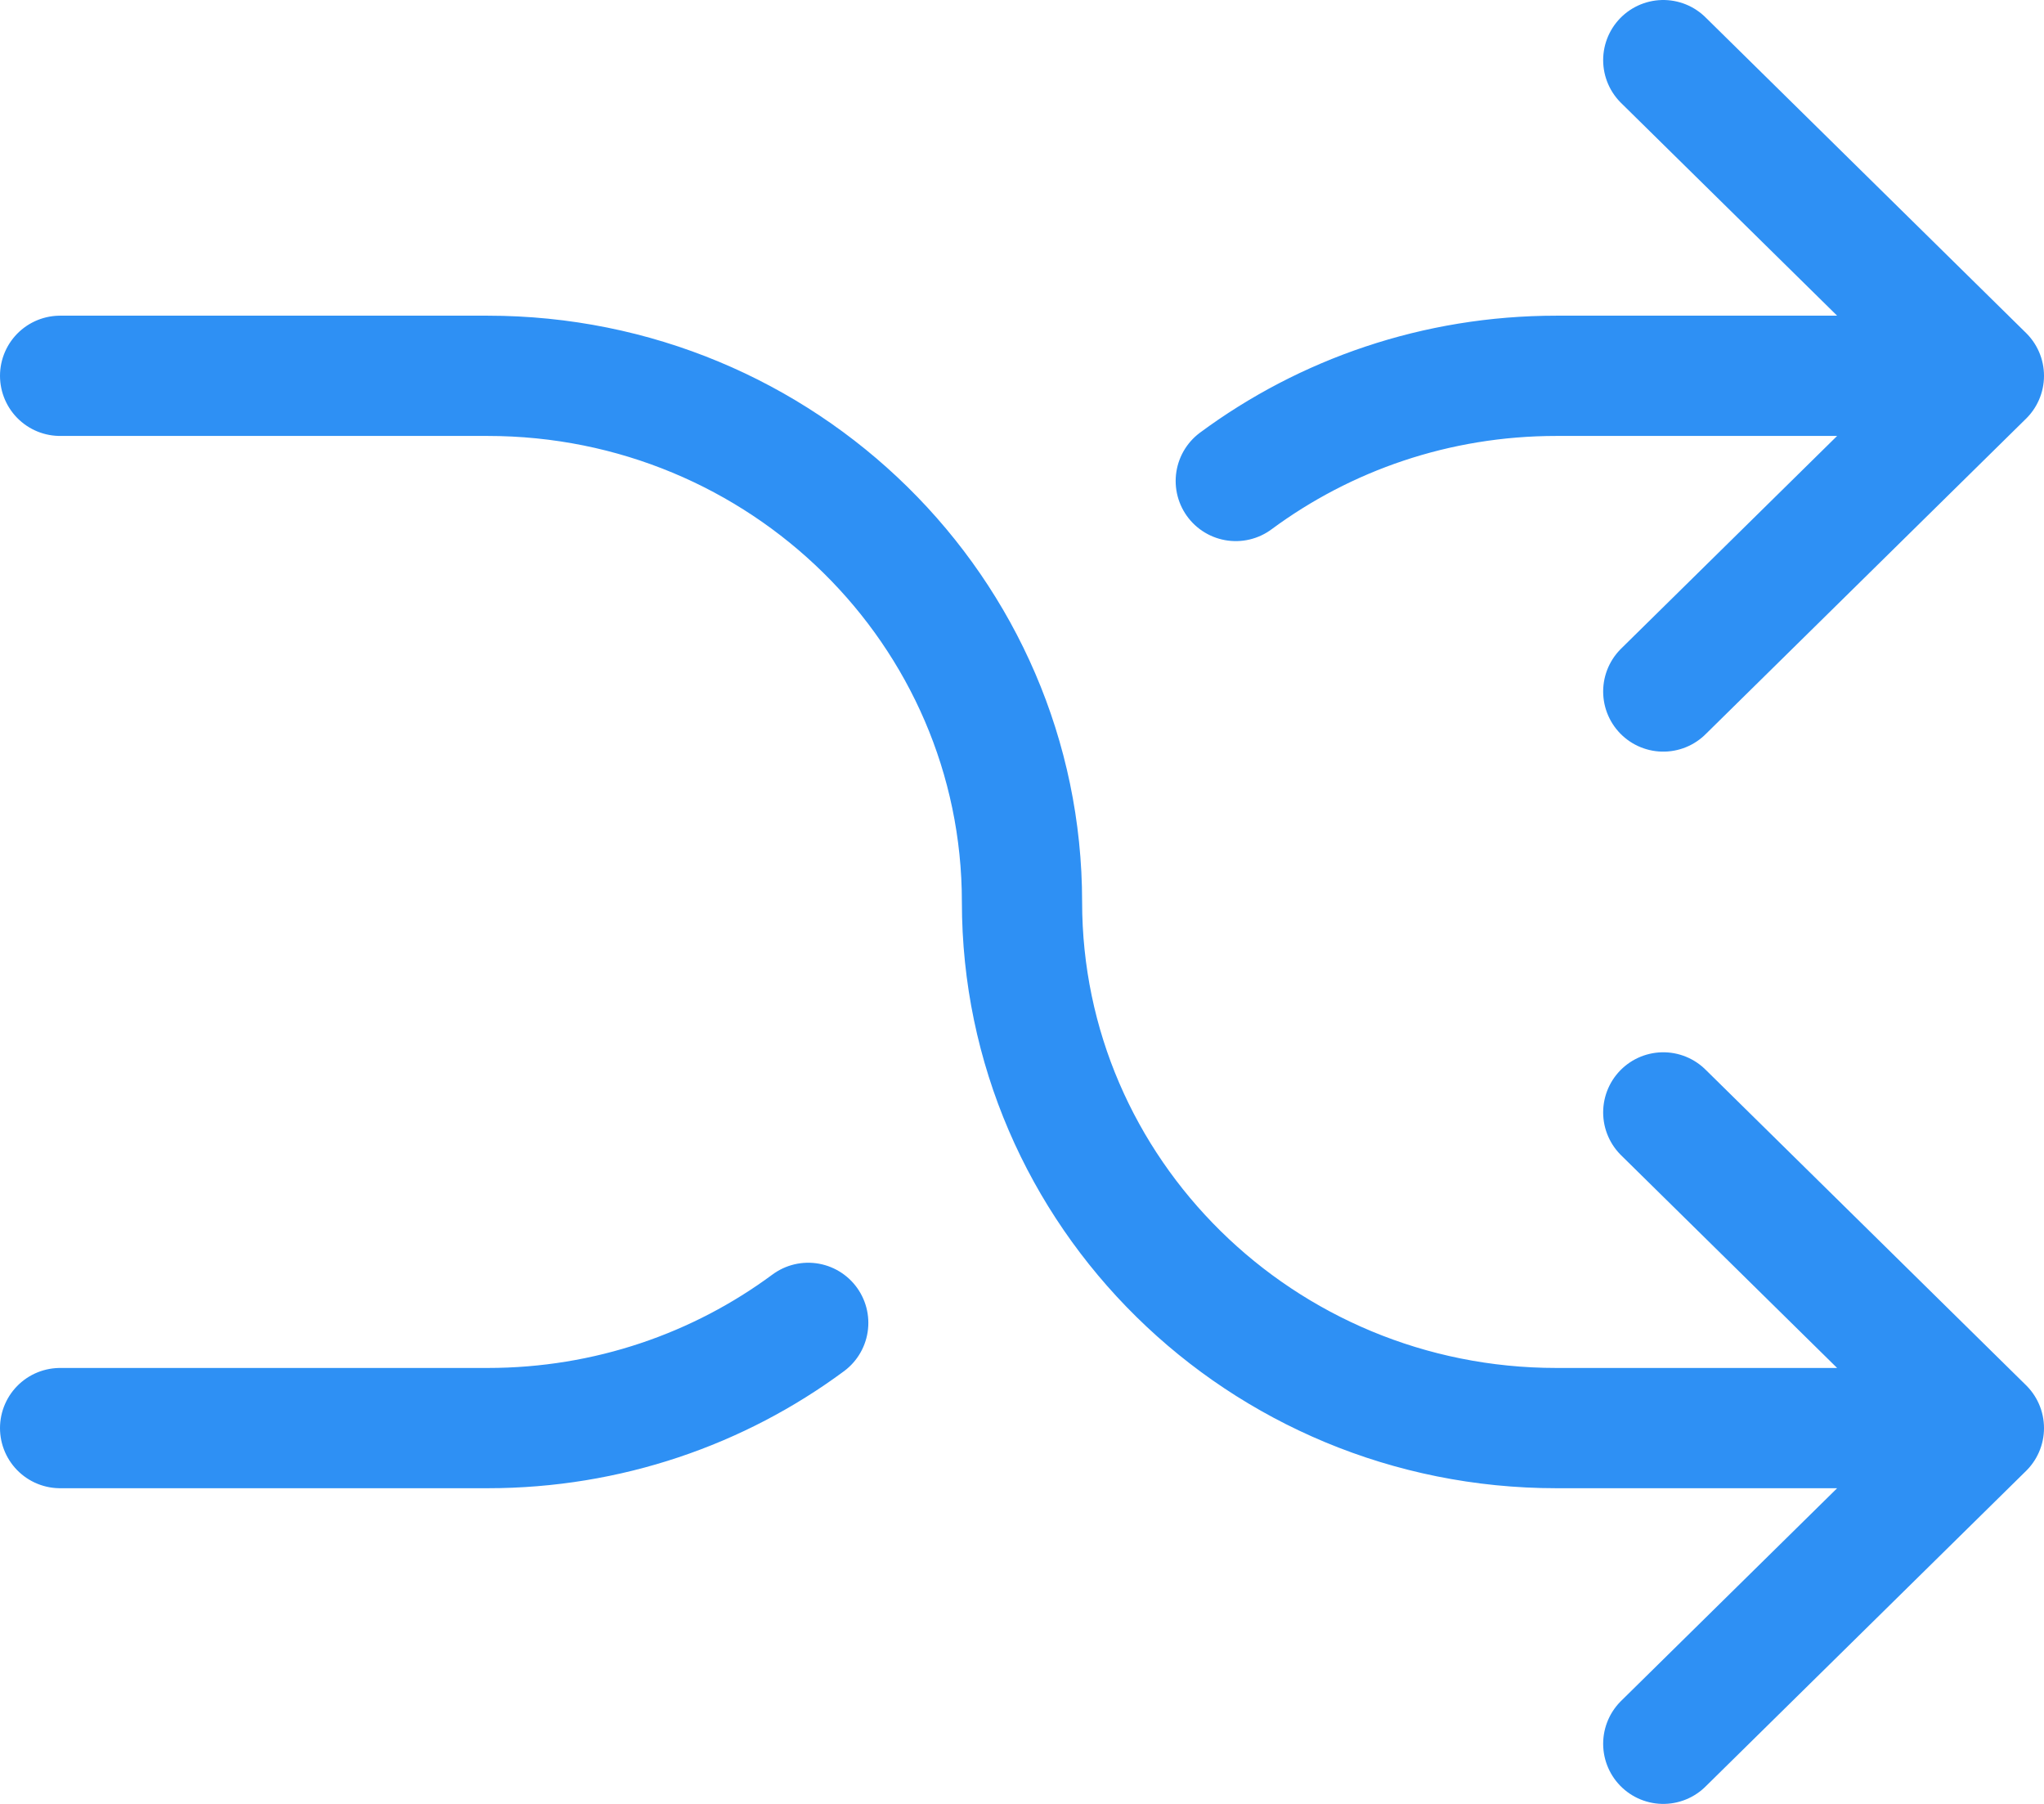 <svg width="34" height="30" viewBox="0 0 34 30" fill="none" xmlns="http://www.w3.org/2000/svg">
<path d="M27.667 29L33 23.75M33 23.75L27.667 18.5M33 23.75H25.889C20.98 23.75 17 19.832 17 15C17 10.168 13.02 6.25 8.111 6.25H1M27.667 1L33 6.25M33 6.25L27.667 11.5M33 6.25L25.889 6.25C23.888 6.25 22.041 6.901 20.556 7.999M1 23.75H8.111C10.112 23.75 11.959 23.099 13.444 22" stroke="#2E90F4" stroke-width="2" stroke-linecap="round" stroke-linejoin="round"/>
</svg>
